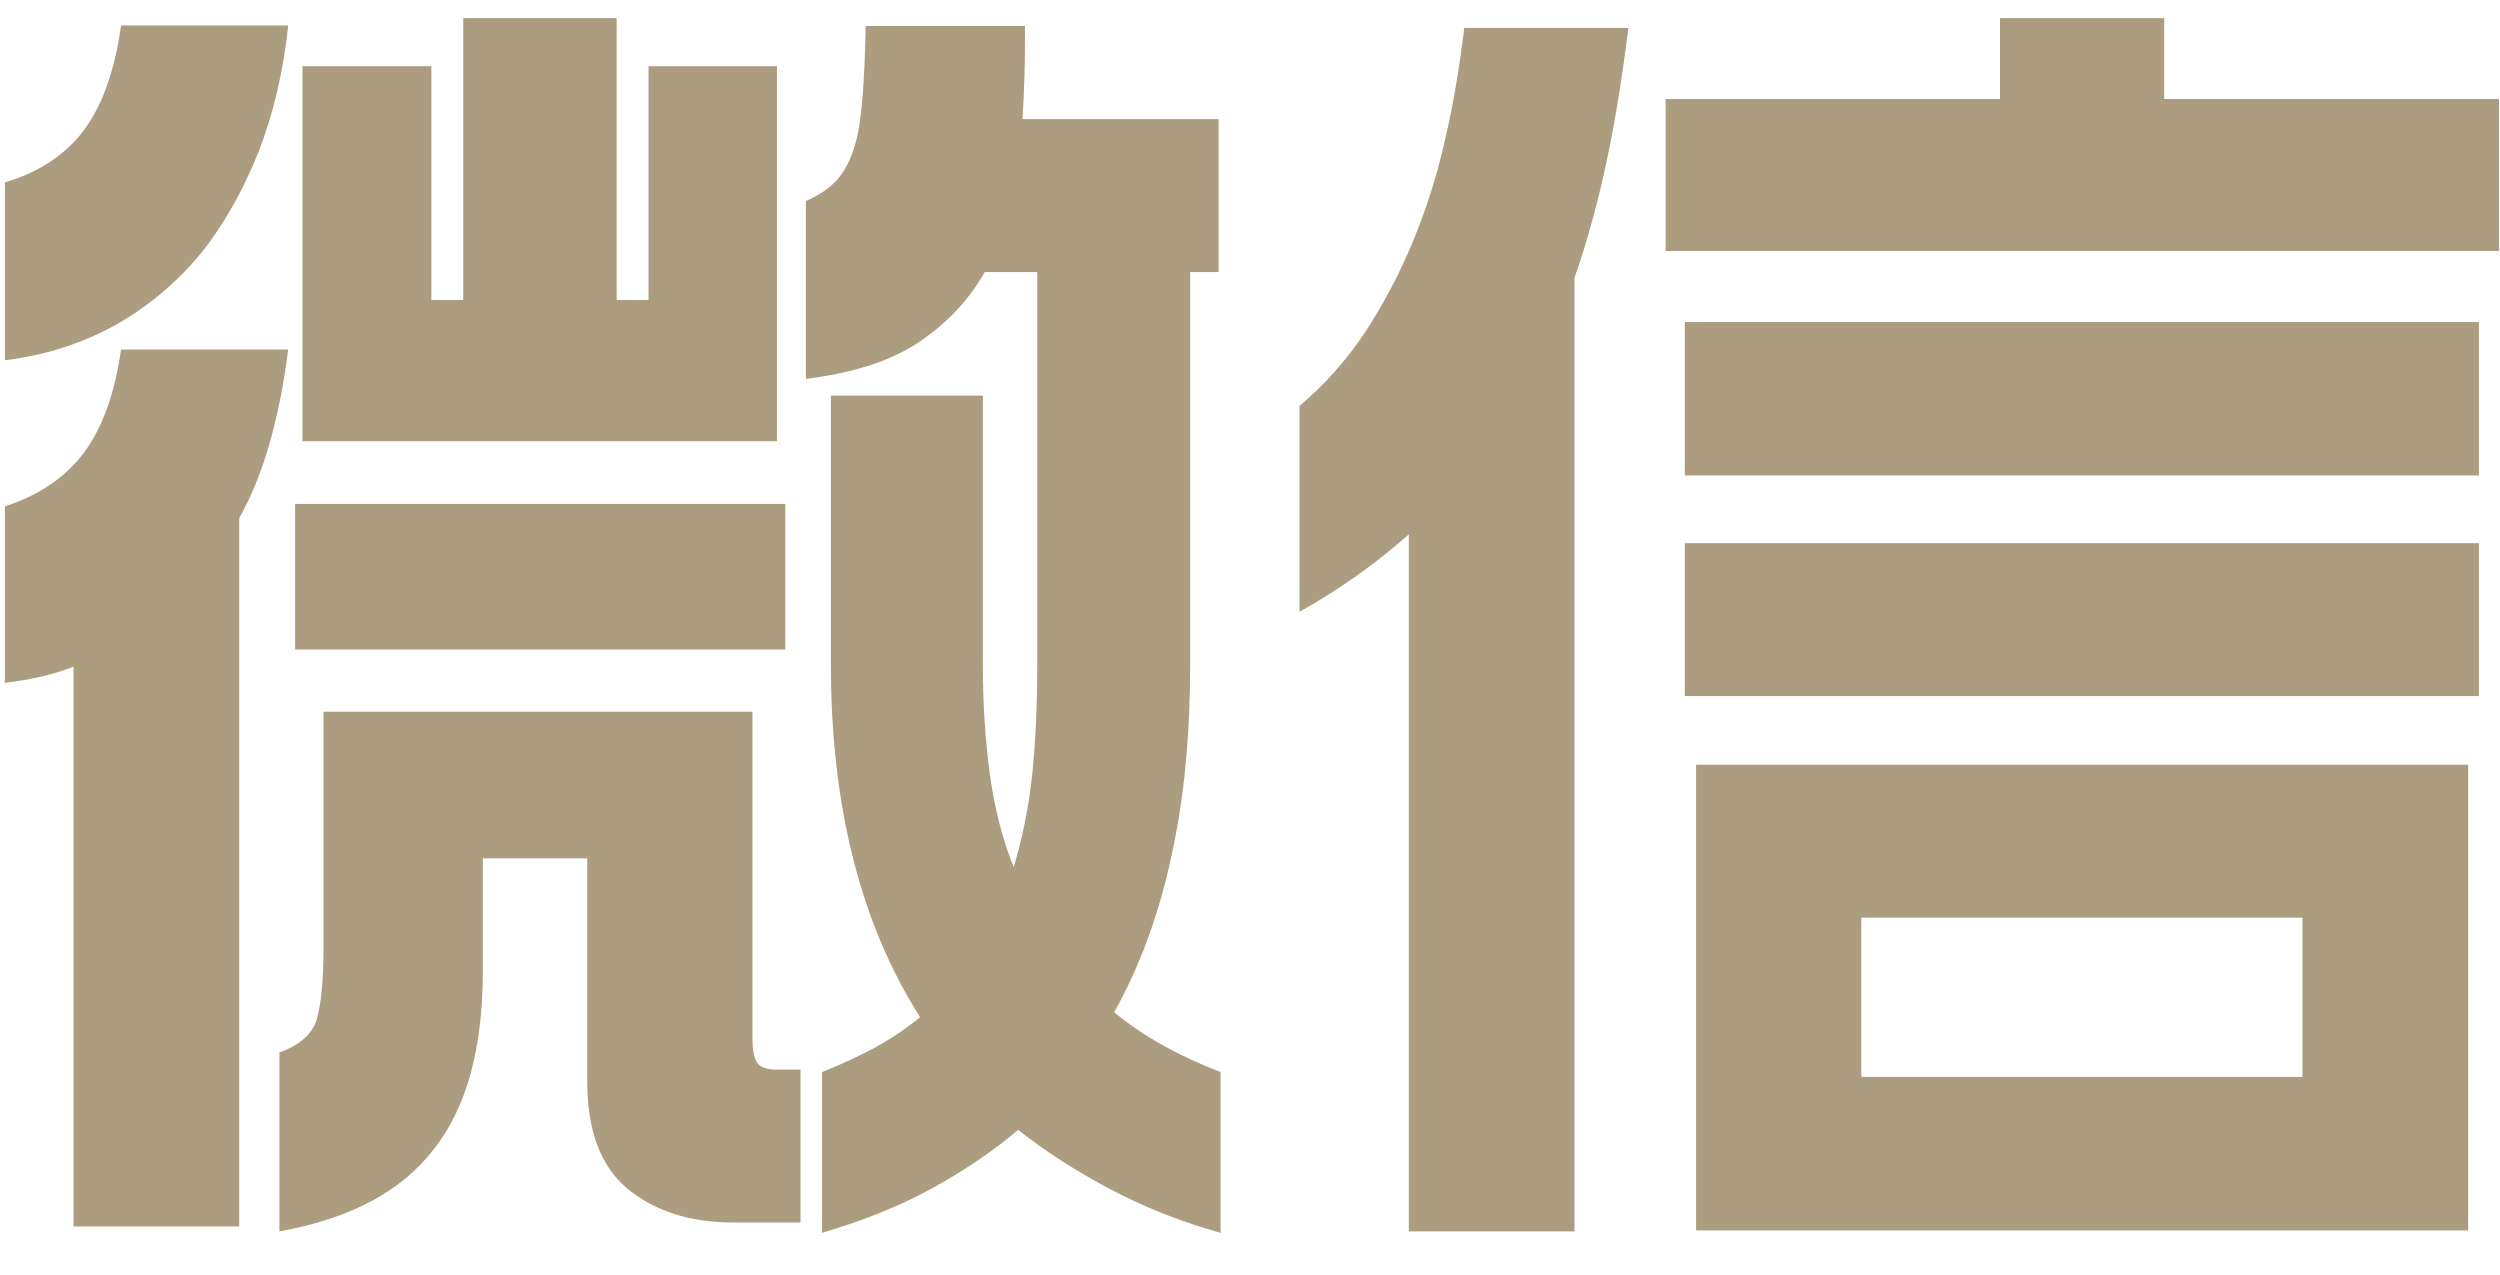 <?xml version="1.0" encoding="utf-8"?>
<!-- Generator: Adobe Illustrator 26.5.0, SVG Export Plug-In . SVG Version: 6.00 Build 0)  -->
<svg version="1.1" id="Layer_3" xmlns="http://www.w3.org/2000/svg" xmlns:xlink="http://www.w3.org/1999/xlink" x="0px" y="0px"
	 width="51px" height="26px" viewBox="0 0 51 26" enable-background="new 0 0 51 26" xml:space="preserve">
<g>
	<path fill="#AC9D80" d="M5.88,0.52c-0.1,0.93-0.3,1.8-0.61,2.59C4.95,3.9,4.56,4.6,4.08,5.19C3.59,5.78,3.01,6.26,2.34,6.64
		C1.66,7.01,0.92,7.25,0.1,7.35V3.72c0.68-0.2,1.22-0.55,1.6-1.05c0.38-0.5,0.64-1.22,0.77-2.15H5.88z M5.88,7.12
		c-0.08,0.65-0.2,1.27-0.36,1.85c-0.16,0.58-0.37,1.12-0.64,1.6v14.45H1.5V13.6c-0.43,0.17-0.9,0.27-1.4,0.33v-3.6
		c0.68-0.22,1.22-0.58,1.6-1.08c0.38-0.5,0.64-1.21,0.77-2.12H5.88z M15.35,14.52v6.67c0,0.22,0.03,0.38,0.09,0.48
		c0.06,0.1,0.2,0.15,0.41,0.15h0.48v3.12h-1.35c-0.9,0-1.62-0.23-2.18-0.69c-0.55-0.46-0.82-1.19-0.82-2.19v-4.55H9.85v2.3
		c0,1.57-0.33,2.78-0.99,3.62C8.2,24.3,7.15,24.86,5.7,25.12v-3.65c0.42-0.15,0.67-0.38,0.76-0.67C6.55,20.5,6.6,20,6.6,19.3v-4.78
		H15.35z M16.02,13.25h-10v-2.97h10V13.25z M12.58,0.37v5.75h0.65V1.35h2.62V9H6.17V1.35H8.8v4.77h0.65V0.37H12.58z M20.05,8.07
		v5.48c0,0.8,0.05,1.54,0.14,2.22c0.09,0.68,0.25,1.33,0.49,1.92c0.18-0.6,0.31-1.24,0.38-1.92s0.1-1.42,0.1-2.22v-8h-1.07
		c-0.33,0.58-0.79,1.06-1.36,1.44c-0.57,0.38-1.34,0.62-2.29,0.74V4.1c0.28-0.12,0.5-0.27,0.66-0.46c0.16-0.19,0.27-0.43,0.35-0.71
		s0.12-0.62,0.15-1.01s0.05-0.85,0.06-1.39h3.25c0,0.33,0,0.66-0.01,0.97c-0.01,0.32-0.02,0.62-0.04,0.93h4v3.12h-0.58v8
		c0,1.42-0.12,2.72-0.38,3.9c-0.25,1.18-0.64,2.25-1.17,3.2c0.58,0.48,1.31,0.89,2.17,1.22v3.28c-0.82-0.23-1.57-0.53-2.25-0.89
		c-0.68-0.36-1.31-0.76-1.88-1.21c-0.53,0.45-1.13,0.85-1.79,1.21s-1.4,0.65-2.21,0.89v-3.28c0.38-0.15,0.74-0.32,1.08-0.5
		c0.33-0.18,0.64-0.39,0.92-0.62c-1.22-1.92-1.82-4.32-1.82-7.2V8.07H20.05z"/>
	<path fill="#AC9D80" d="M33.22,0.57c-0.12,0.95-0.26,1.85-0.44,2.7c-0.18,0.85-0.4,1.65-0.66,2.4v19.45h-3.38V10.9
		c-0.7,0.62-1.44,1.14-2.23,1.58v-4.2c0.5-0.42,0.94-0.91,1.33-1.49c0.38-0.58,0.71-1.2,0.99-1.88s0.5-1.38,0.66-2.11
		c0.17-0.73,0.29-1.48,0.38-2.23H33.22z M44.15,0.37v1.65h6.83v3.1h-17v-3.1h6.82V0.37H44.15z M50.57,9.7h-16.2V6.57h16.2V9.7z
		 M50.57,14.2h-16.2v-3.12h16.2V14.2z M50.35,25.1H34.6v-9.5h15.75V25.1z M46.97,18.72h-9v3.25h9V18.72z"/>
</g>
</svg>
